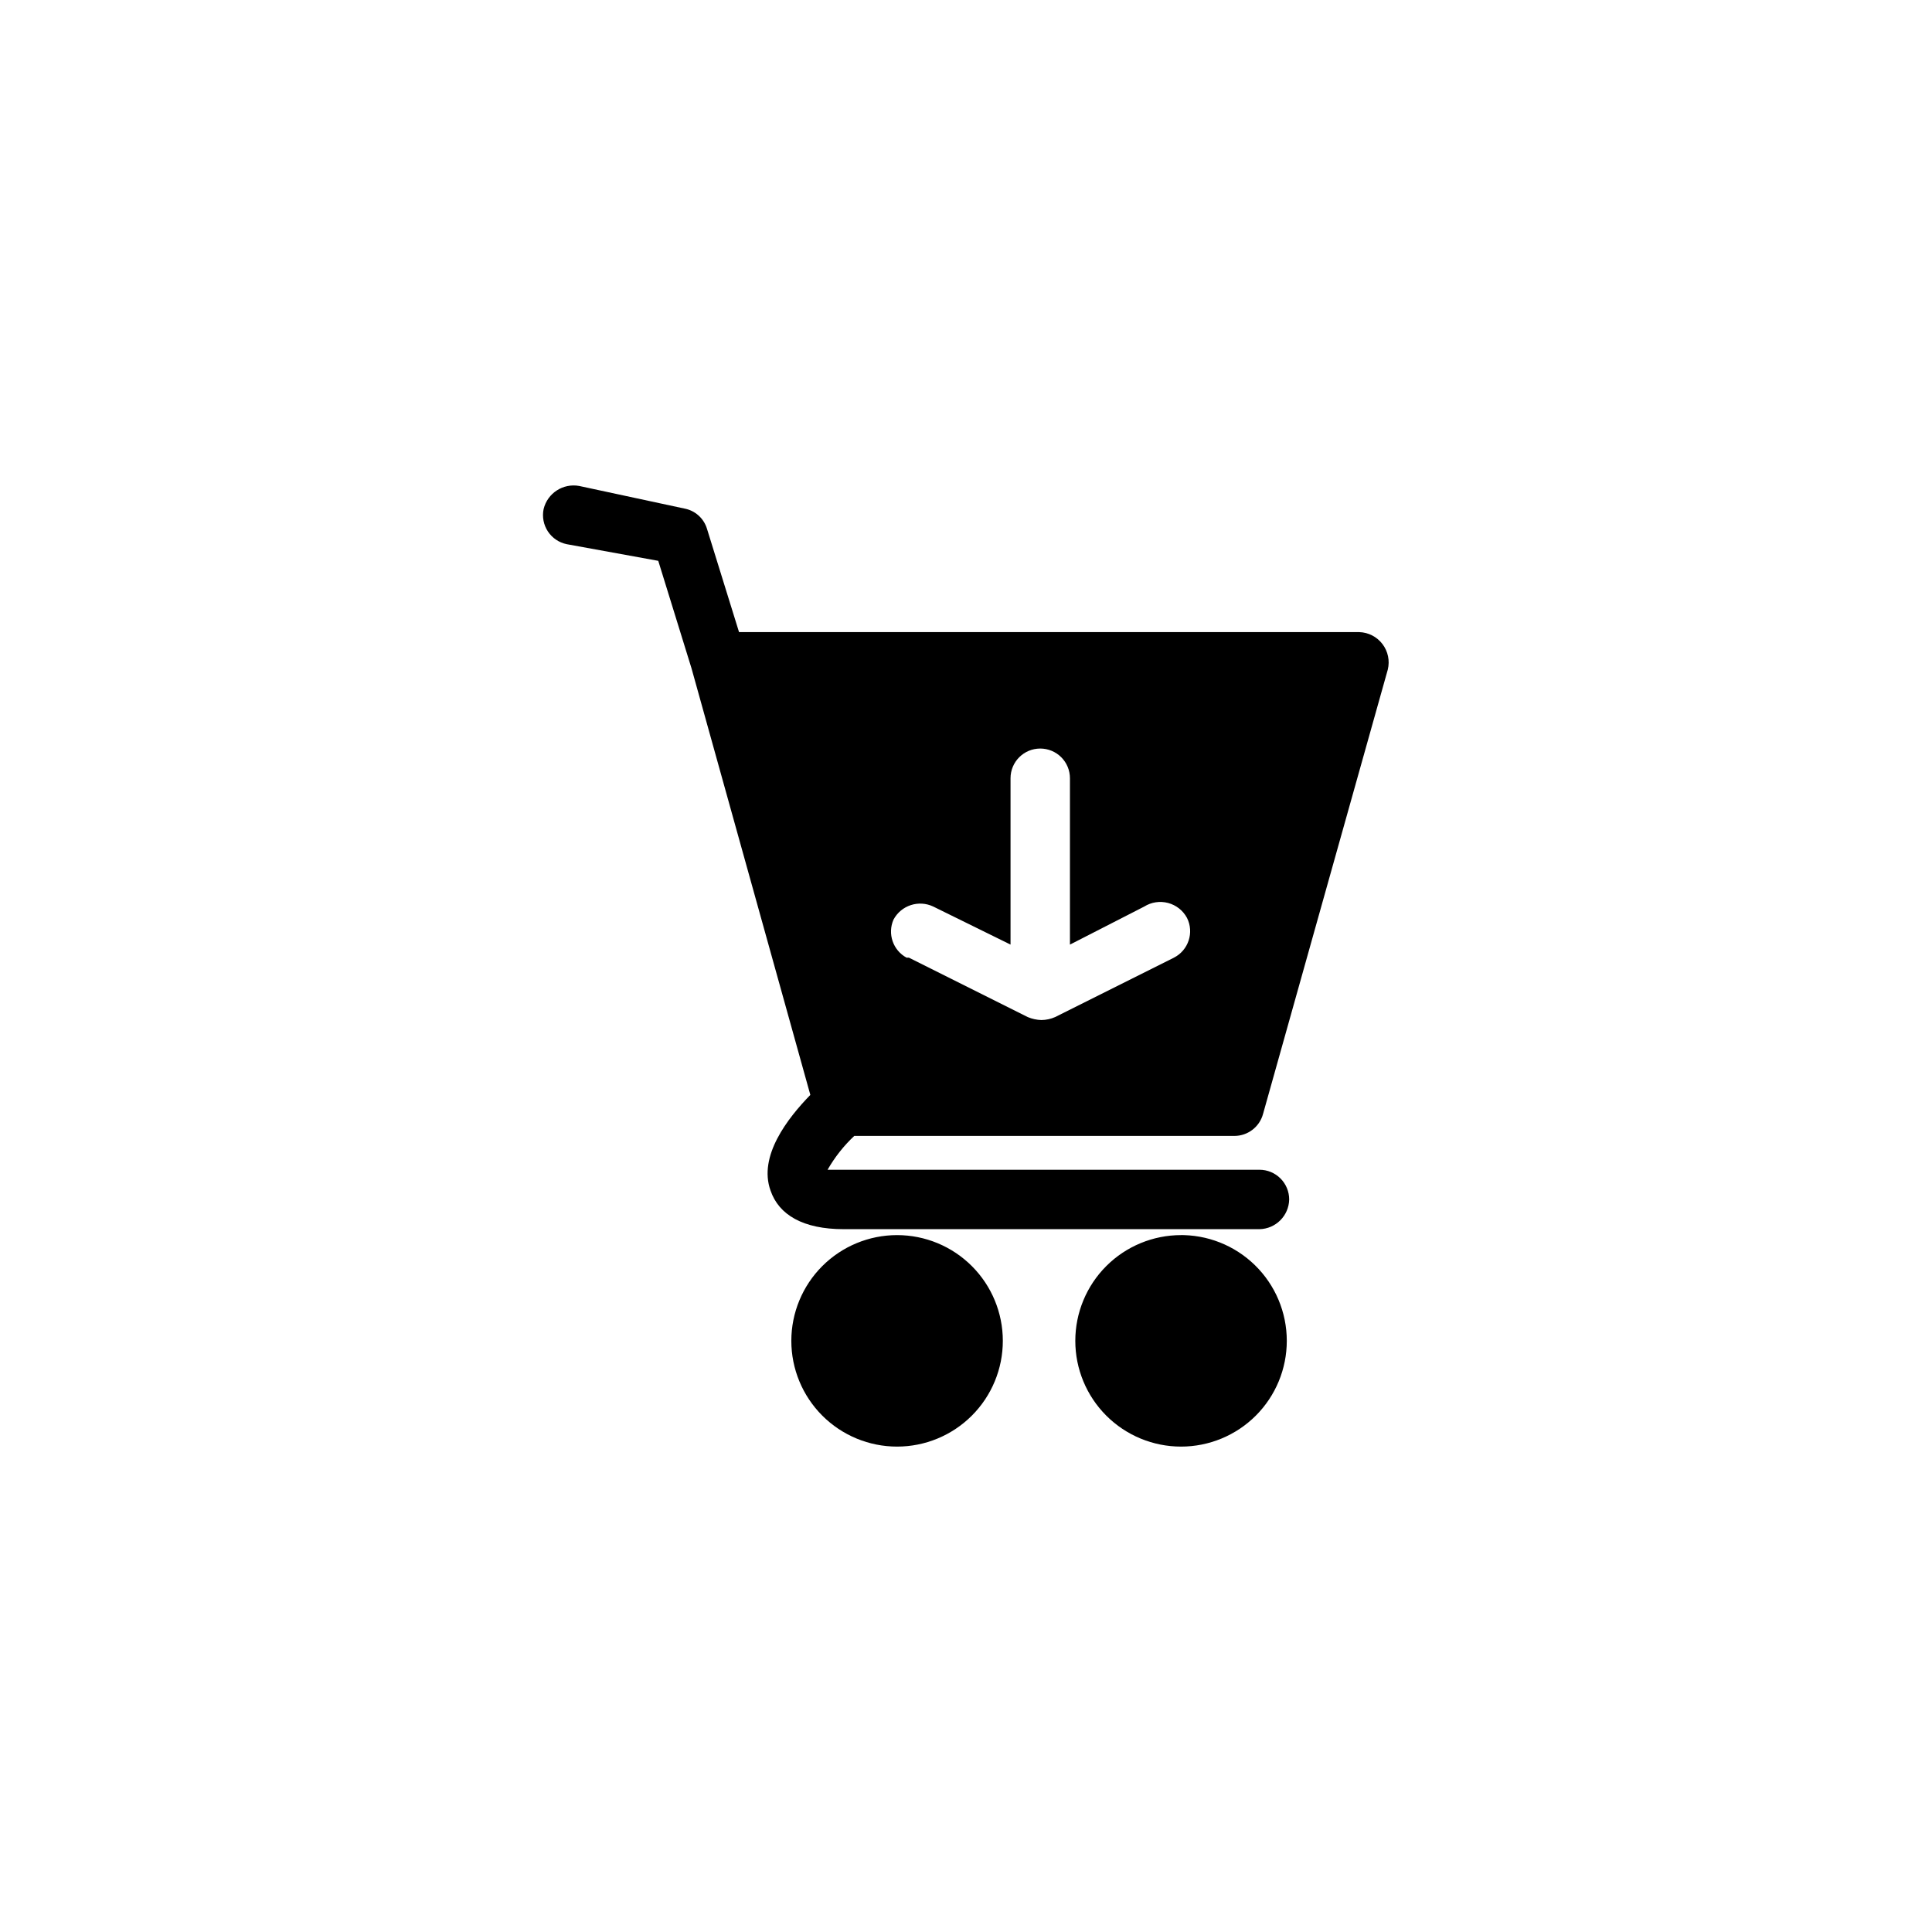 <?xml version="1.0" encoding="UTF-8"?>
<!-- The Best Svg Icon site in the world: iconSvg.co, Visit us! https://iconsvg.co -->
<svg fill="#000000" width="800px" height="800px" version="1.1" viewBox="144 144 512 512" xmlns="http://www.w3.org/2000/svg">
 <path d="m409.76 499.34c0 7.434-2.953 14.559-8.211 19.816-5.254 5.254-12.383 8.207-19.816 8.207-7.43 0-14.559-2.953-19.816-8.207-5.254-5.258-8.207-12.383-8.207-19.816s2.953-14.562 8.207-19.816c5.258-5.254 12.387-8.207 19.816-8.207 7.434 0 14.562 2.953 19.816 8.207 5.258 5.254 8.211 12.383 8.211 19.816zm47.23-28.023c-7.434 0-14.562 2.953-19.816 8.207-5.254 5.254-8.207 12.383-8.207 19.816s2.953 14.559 8.207 19.816c5.254 5.254 12.383 8.207 19.816 8.207 7.434 0 14.559-2.953 19.816-8.207 5.254-5.258 8.207-12.383 8.207-19.816 0.004-7.543-3.035-14.77-8.43-20.043-5.391-5.273-12.684-8.152-20.223-7.981zm-86.594-26.293c-2.793 2.621-5.18 5.648-7.082 8.973h114.46c2.09 0 4.09 0.828 5.566 2.305 1.477 1.477 2.305 3.481 2.305 5.566-0.082 4.312-3.559 7.789-7.871 7.875h-110.21c-10.707 0-17.16-3.777-19.363-10.234-3.305-9.133 4.566-19.207 10.547-25.348l-31.488-113.04-8.816-28.496-24.246-4.41c-2.047-0.418-3.844-1.629-4.996-3.371s-1.562-3.871-1.145-5.918c1.016-4.231 5.164-6.93 9.445-6.141l27.867 5.984c2.84 0.523 5.148 2.59 5.984 5.352l8.5 27.395h164.37c2.418 0.074 4.676 1.234 6.141 3.16 1.469 1.926 1.988 4.41 1.418 6.762l-33.062 117.77c-0.922 3.418-4.016 5.805-7.559 5.824zm14.484-47.23 31.488 15.742c1.148 0.484 2.379 0.75 3.621 0.785 1.25-0.016 2.481-0.281 3.621-0.785l31.488-15.742v-0.004c3.859-1.965 5.41-6.676 3.465-10.547-1.055-1.957-2.871-3.387-5.019-3.953-2.148-0.566-4.434-0.219-6.316 0.961l-19.68 10.078v-44.086c0-2.086-0.828-4.09-2.305-5.566-1.477-1.477-3.481-2.305-5.566-2.305-4.348 0-7.875 3.523-7.875 7.871v44.082l-20.465-10.074c-3.879-1.852-8.527-0.328-10.551 3.465-1.637 3.746-0.133 8.129 3.465 10.074z"/>
</svg>